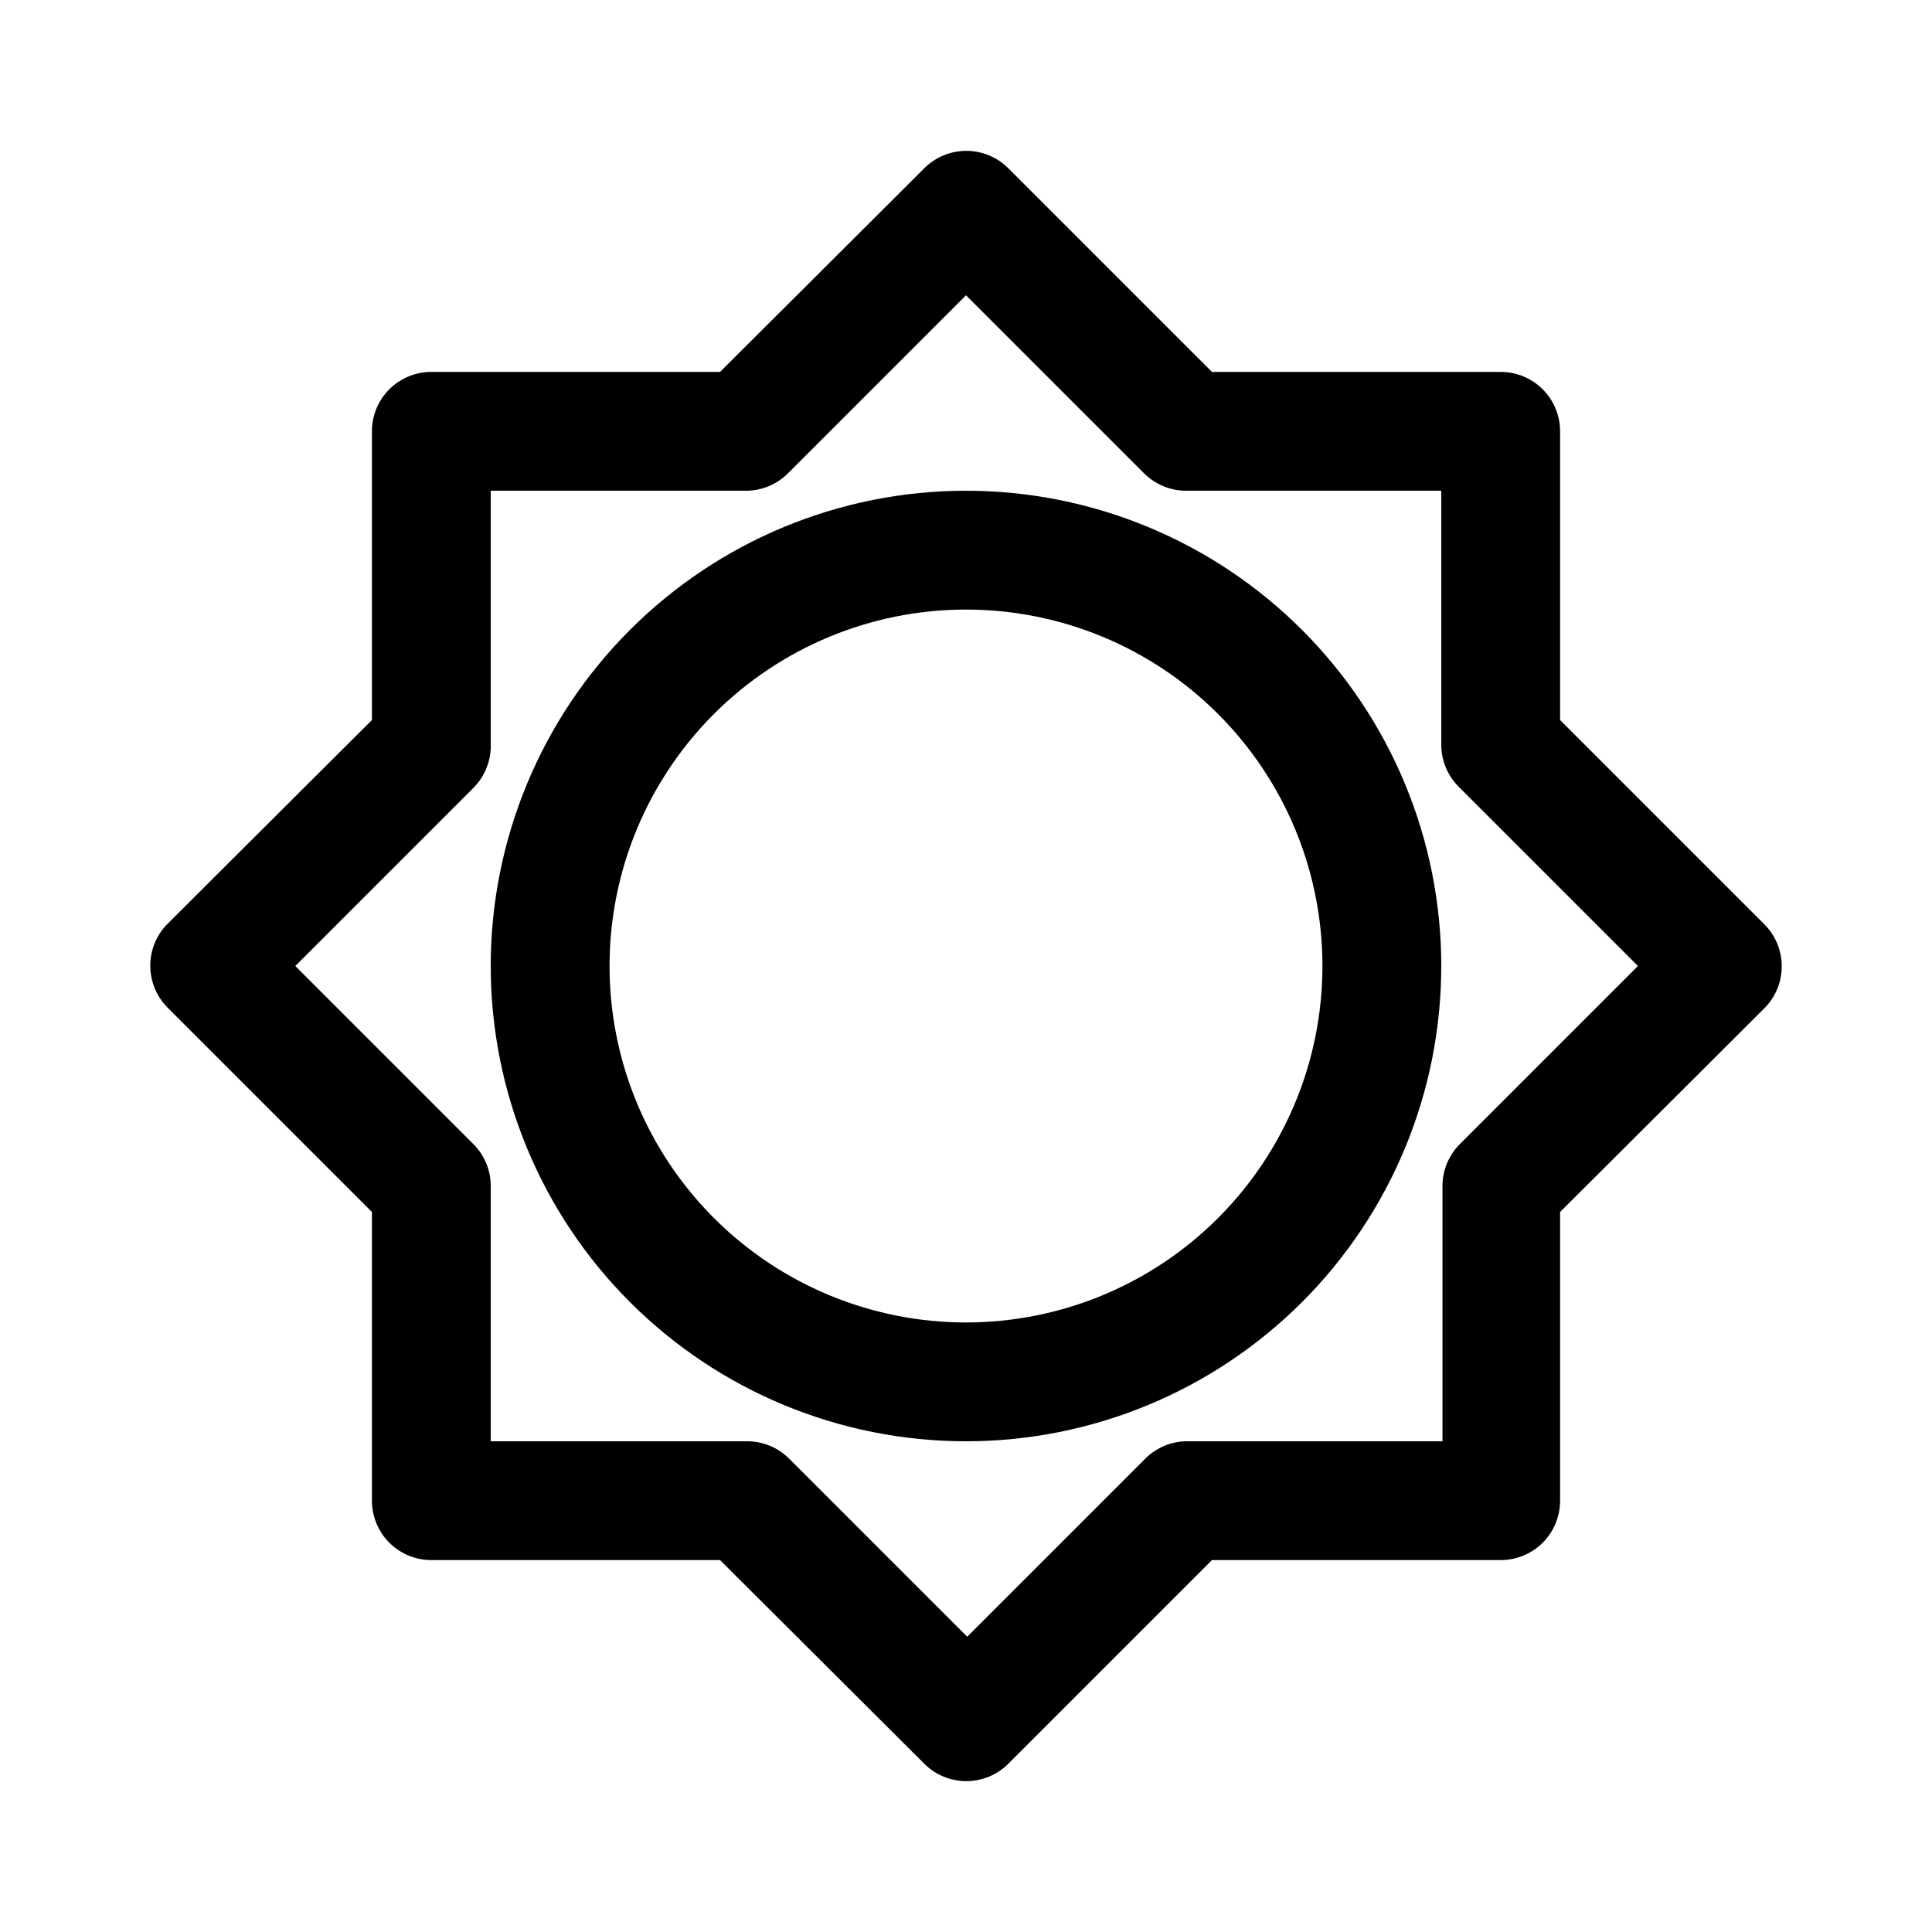 <?xml version="1.0" encoding="UTF-8"?>
<!-- Uploaded to: SVG Repo, www.svgrepo.com, Generator: SVG Repo Mixer Tools -->
<svg fill="#000000" width="800px" height="800px" version="1.1" viewBox="144 144 512 512" xmlns="http://www.w3.org/2000/svg">
 <g>
  <path d="m541.7 242.56h-76.516l-54.004-54.004c-2.949-2.93-6.938-4.578-11.098-4.578s-8.152 1.648-11.102 4.578l-54.16 54.004h-76.516c-4.176 0-8.18 1.656-11.133 4.609s-4.609 6.957-4.609 11.133v76.516l-54.16 54.004c-2.934 2.949-4.578 6.941-4.578 11.098 0 4.16 1.645 8.152 4.578 11.102l54.16 54.16v76.516c0 4.176 1.656 8.18 4.609 11.133s6.957 4.609 11.133 4.609h76.516l54.16 54.004c2.949 2.934 6.941 4.578 11.102 4.578s8.148-1.645 11.098-4.578l54.004-54.004h76.516c4.176 0 8.18-1.656 11.133-4.609s4.609-6.957 4.609-11.133v-76.516l54.16-54.004c2.934-2.949 4.578-6.938 4.578-11.098s-1.645-8.152-4.578-11.102l-54.16-54.16v-76.516c0-4.176-1.656-8.18-4.609-11.133s-6.957-4.609-11.133-4.609zm36.367 157.44-47.23 47.23c-2.949 2.973-4.59 6.992-4.566 11.18v67.539h-67.543c-4.184-0.023-8.207 1.621-11.176 4.566l-47.23 47.23-47.23-47.23h-0.004c-2.973-2.945-6.996-4.59-11.18-4.566h-67.855v-67.227c0.109-4.293-1.539-8.445-4.566-11.492l-47.23-47.23 47.23-47.23v-0.004c3.027-3.047 4.676-7.199 4.566-11.492v-67.227h67.227c4.293 0.109 8.445-1.539 11.492-4.566l47.23-47.23 47.23 47.23h0.004c2.973 2.945 6.992 4.59 11.18 4.566h67.539v67.227c-0.023 4.184 1.621 8.207 4.566 11.18z"/>
  <path d="m400 274.05c-33.406 0-65.441 13.27-89.062 36.891s-36.891 55.656-36.891 89.062c0 33.402 13.27 65.441 36.891 89.059 23.621 23.621 55.656 36.891 89.062 36.891 33.402 0 65.441-13.27 89.059-36.891 23.621-23.617 36.891-55.656 36.891-89.059 0-33.406-13.27-65.441-36.891-89.062-23.617-23.621-55.656-36.891-89.059-36.891zm0 220.42v-0.004c-25.055 0-49.082-9.949-66.797-27.668-17.715-17.715-27.668-41.742-27.668-66.793 0-25.055 9.953-49.082 27.668-66.797s41.742-27.668 66.797-27.668c25.051 0 49.078 9.953 66.793 27.668 17.719 17.715 27.668 41.742 27.668 66.797 0 25.051-9.949 49.078-27.668 66.793-17.715 17.719-41.742 27.668-66.793 27.668z"/>
 </g>
</svg>